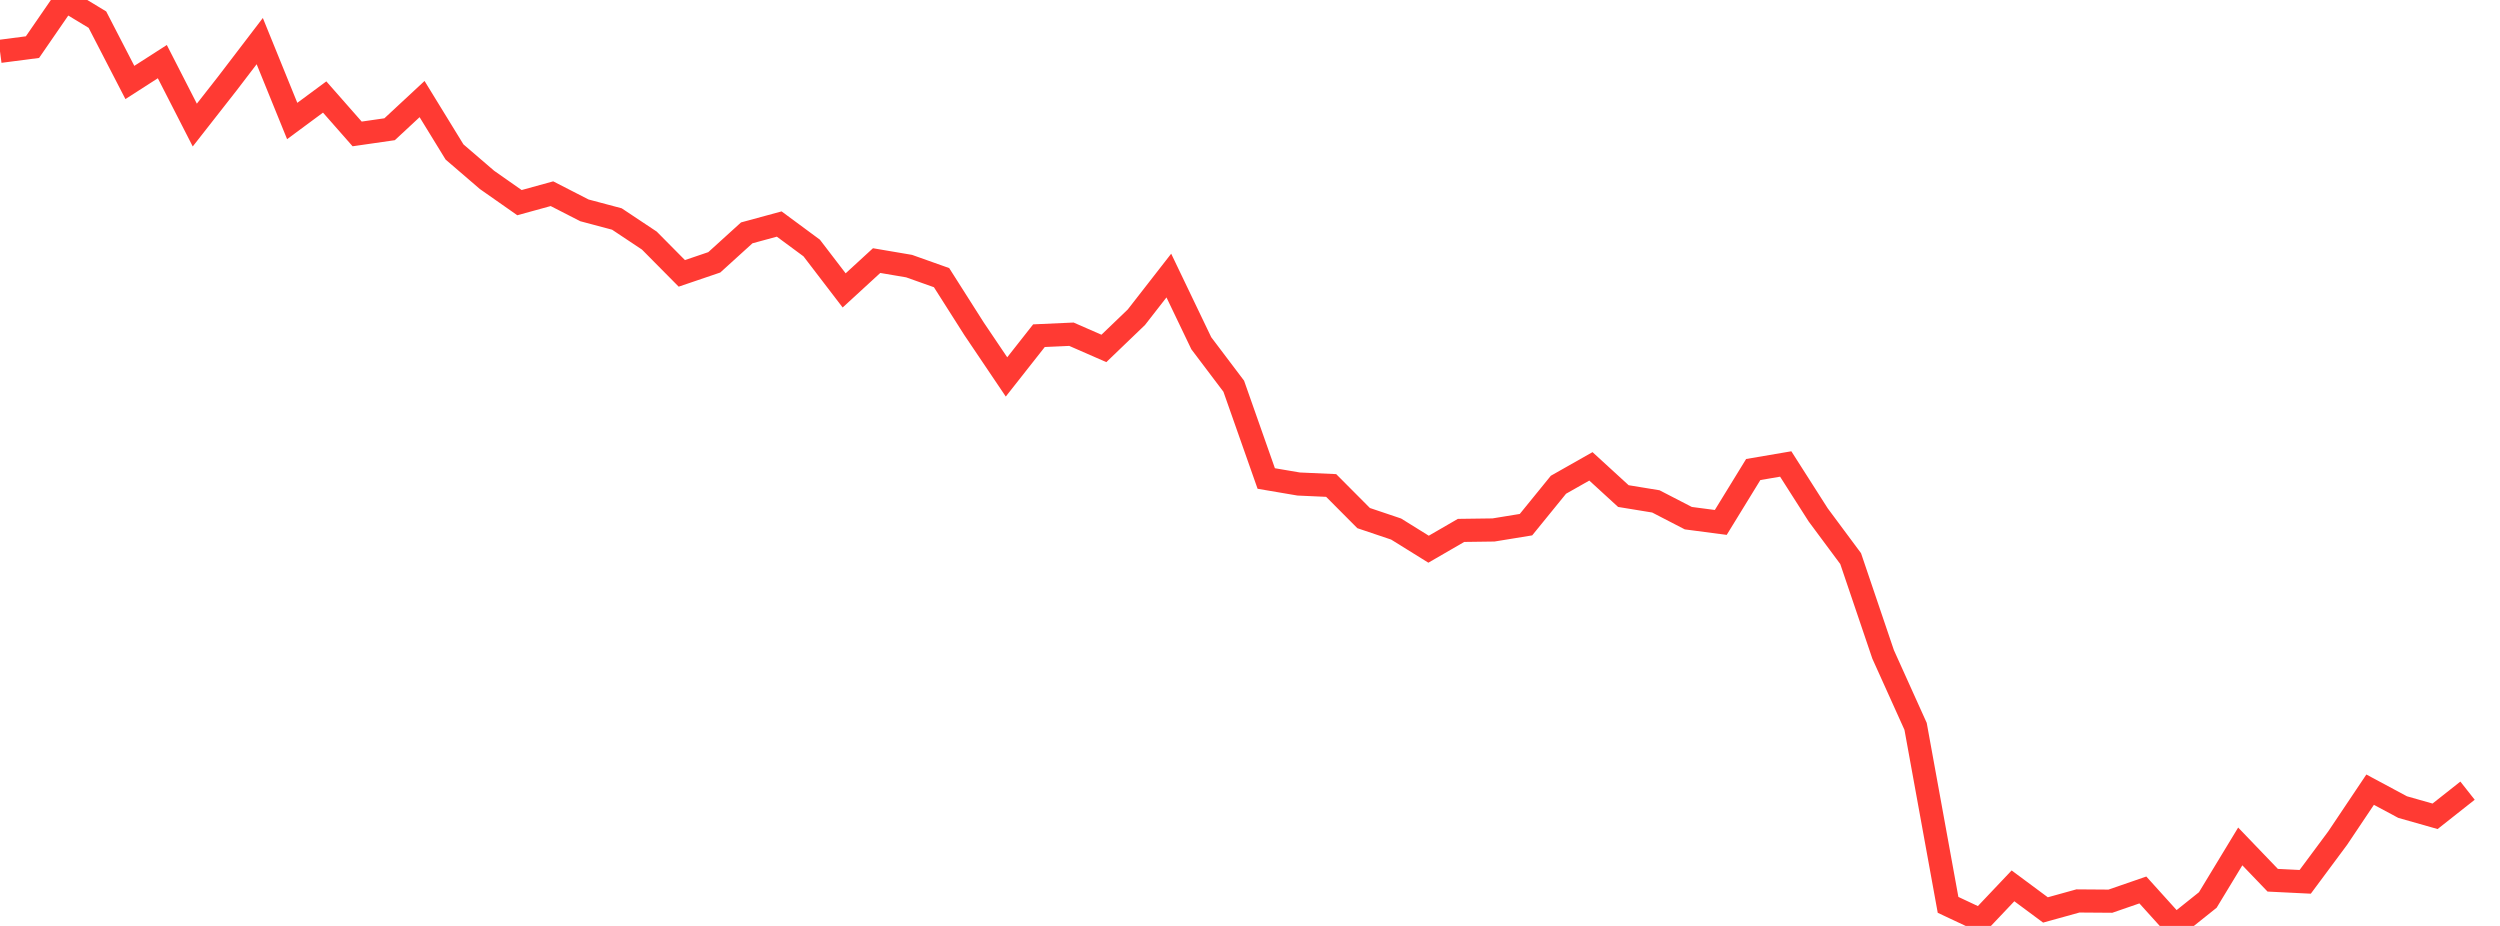 <?xml version="1.0" standalone="no"?>
<!DOCTYPE svg PUBLIC "-//W3C//DTD SVG 1.1//EN" "http://www.w3.org/Graphics/SVG/1.1/DTD/svg11.dtd">

<svg width="135" height="50" viewBox="0 0 135 50" preserveAspectRatio="none" 
  xmlns="http://www.w3.org/2000/svg"
  xmlns:xlink="http://www.w3.org/1999/xlink">


<polyline points="0.0, 2.773 1.753, 2.545 3.506, 0.0 5.26, 1.06 7.013, 4.453 8.766, 3.328 10.519, 6.754 12.273, 4.515 14.026, 2.22 15.779, 6.534 17.532, 5.238 19.286, 7.232 21.039, 6.979 22.792, 5.35 24.545, 8.207 26.299, 9.715 28.052, 10.943 29.805, 10.46 31.558, 11.359 33.312, 11.826 35.065, 12.992 36.818, 14.762 38.571, 14.166 40.325, 12.574 42.078, 12.098 43.831, 13.392 45.584, 15.682 47.338, 14.072 49.091, 14.37 50.844, 14.993 52.597, 17.752 54.351, 20.354 56.104, 18.127 57.857, 18.048 59.61, 18.815 61.364, 17.131 63.117, 14.88 64.87, 18.536 66.623, 20.856 68.377, 25.839 70.13, 26.137 71.883, 26.216 73.636, 27.977 75.39, 28.568 77.143, 29.657 78.896, 28.642 80.649, 28.618 82.403, 28.332 84.156, 26.176 85.909, 25.183 87.662, 26.788 89.416, 27.075 91.169, 27.981 92.922, 28.211 94.675, 25.354 96.429, 25.055 98.182, 27.804 99.935, 30.165 101.688, 35.336 103.442, 39.224 105.195, 48.862 106.948, 49.686 108.701, 47.836 110.455, 49.137 112.208, 48.651 113.961, 48.664 115.714, 48.058 117.468, 50.0 119.221, 48.599 120.974, 45.707 122.727, 47.533 124.481, 47.619 126.234, 45.258 127.987, 42.642 129.74, 43.582 131.494, 44.08 133.247, 42.696" fill="none" stroke="#ff3a33" stroke-width="1.25"/>

</svg>